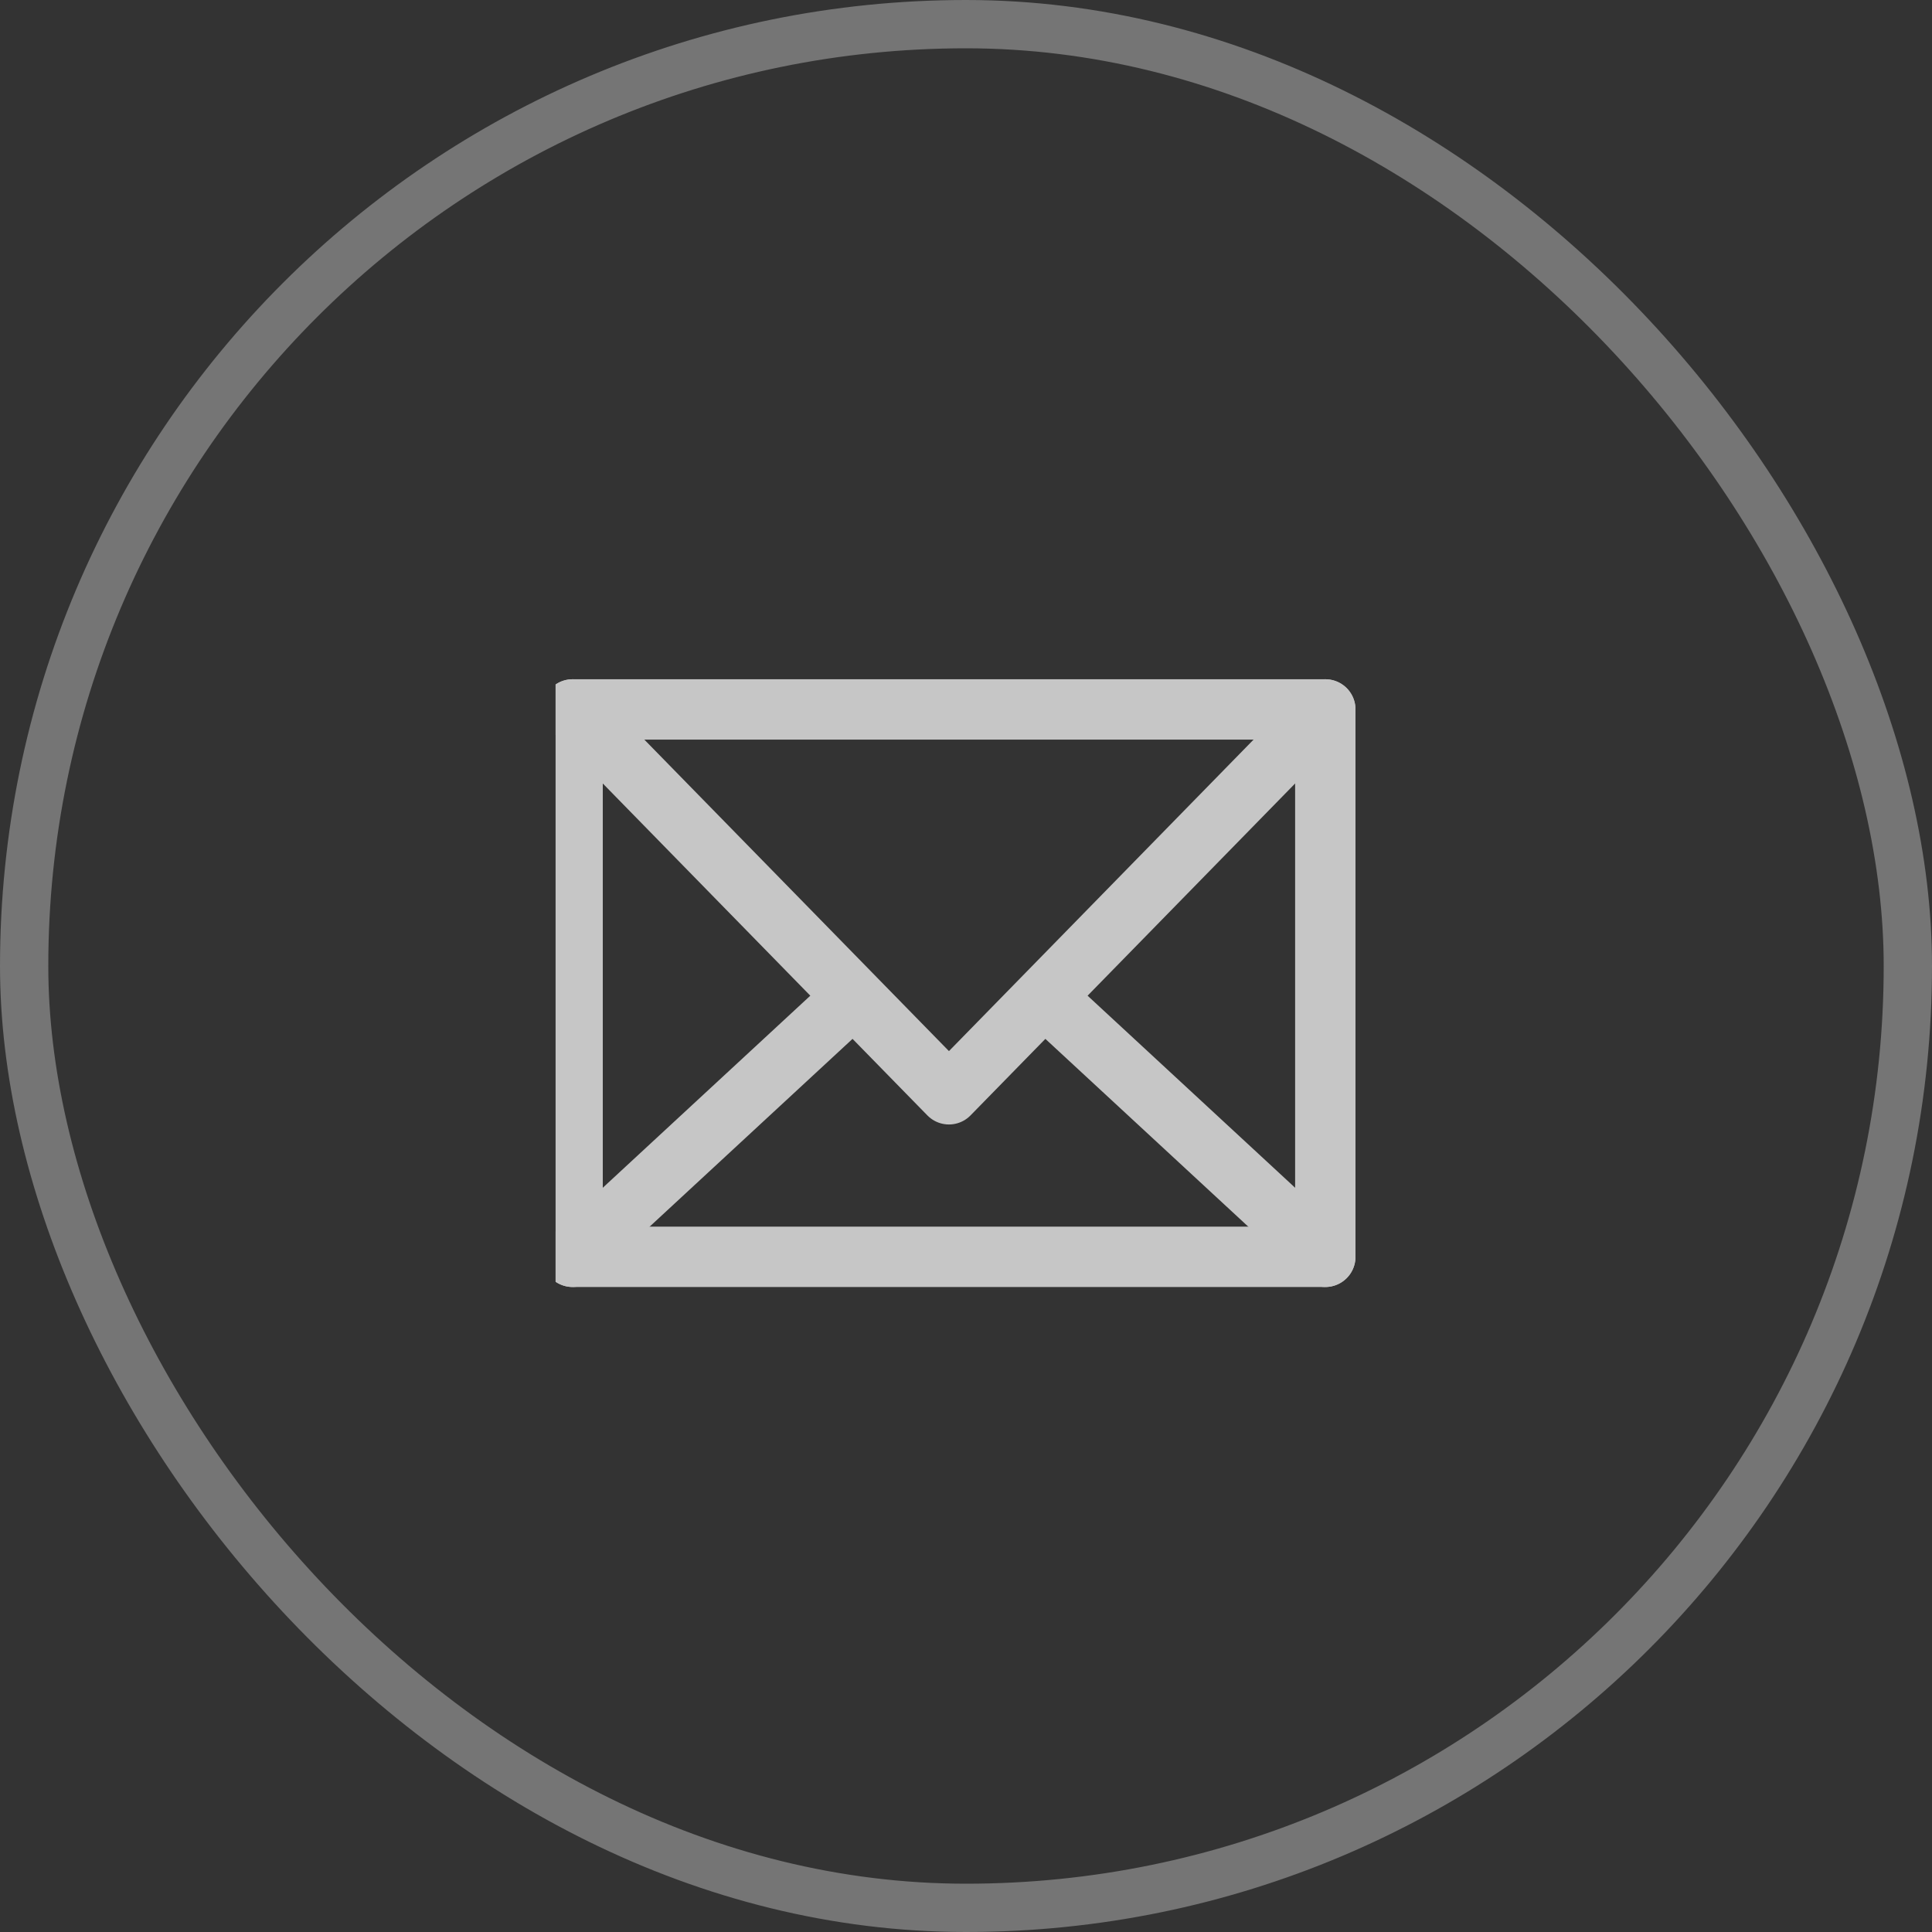 <svg width="40" height="40" viewBox="0 0 40 40" fill="none" xmlns="http://www.w3.org/2000/svg">
<rect x="0" y="0" width="40" height="40" fill="#333333" stroke="none"/>
<g clip-path="url(#clip0_6658_15630)">
<g opacity="0.8">
<rect x="0.5" y="0.5" width="39" height="39" rx="19.5" stroke="white" stroke-opacity="0.4"/>
<g clip-path="url(#clip1_6658_15630)">
<g opacity="0.9">
<path d="M27.439 14.688L19.647 22.656L11.855 14.688M11.855 26.021L17.596 20.708M21.698 20.708L27.439 26.021" stroke="white" stroke-width="1.25" stroke-miterlimit="10" stroke-linecap="round" stroke-linejoin="round"/>
<path d="M27.439 14.688H11.855V26.021H27.439V14.688Z" stroke="white" stroke-width="1.25" stroke-miterlimit="10" stroke-linecap="round" stroke-linejoin="round"/>
</g>
</g>
</g>
</g>
<defs>
<clipPath id="clip0_6658_15630">
<rect width="40" height="40" fill="white"/>
</clipPath>
<clipPath id="clip1_6658_15630">
<rect width="17" height="17" fill="white" transform="translate(11.5 11.5)"/>
</clipPath>
</defs>
</svg>
